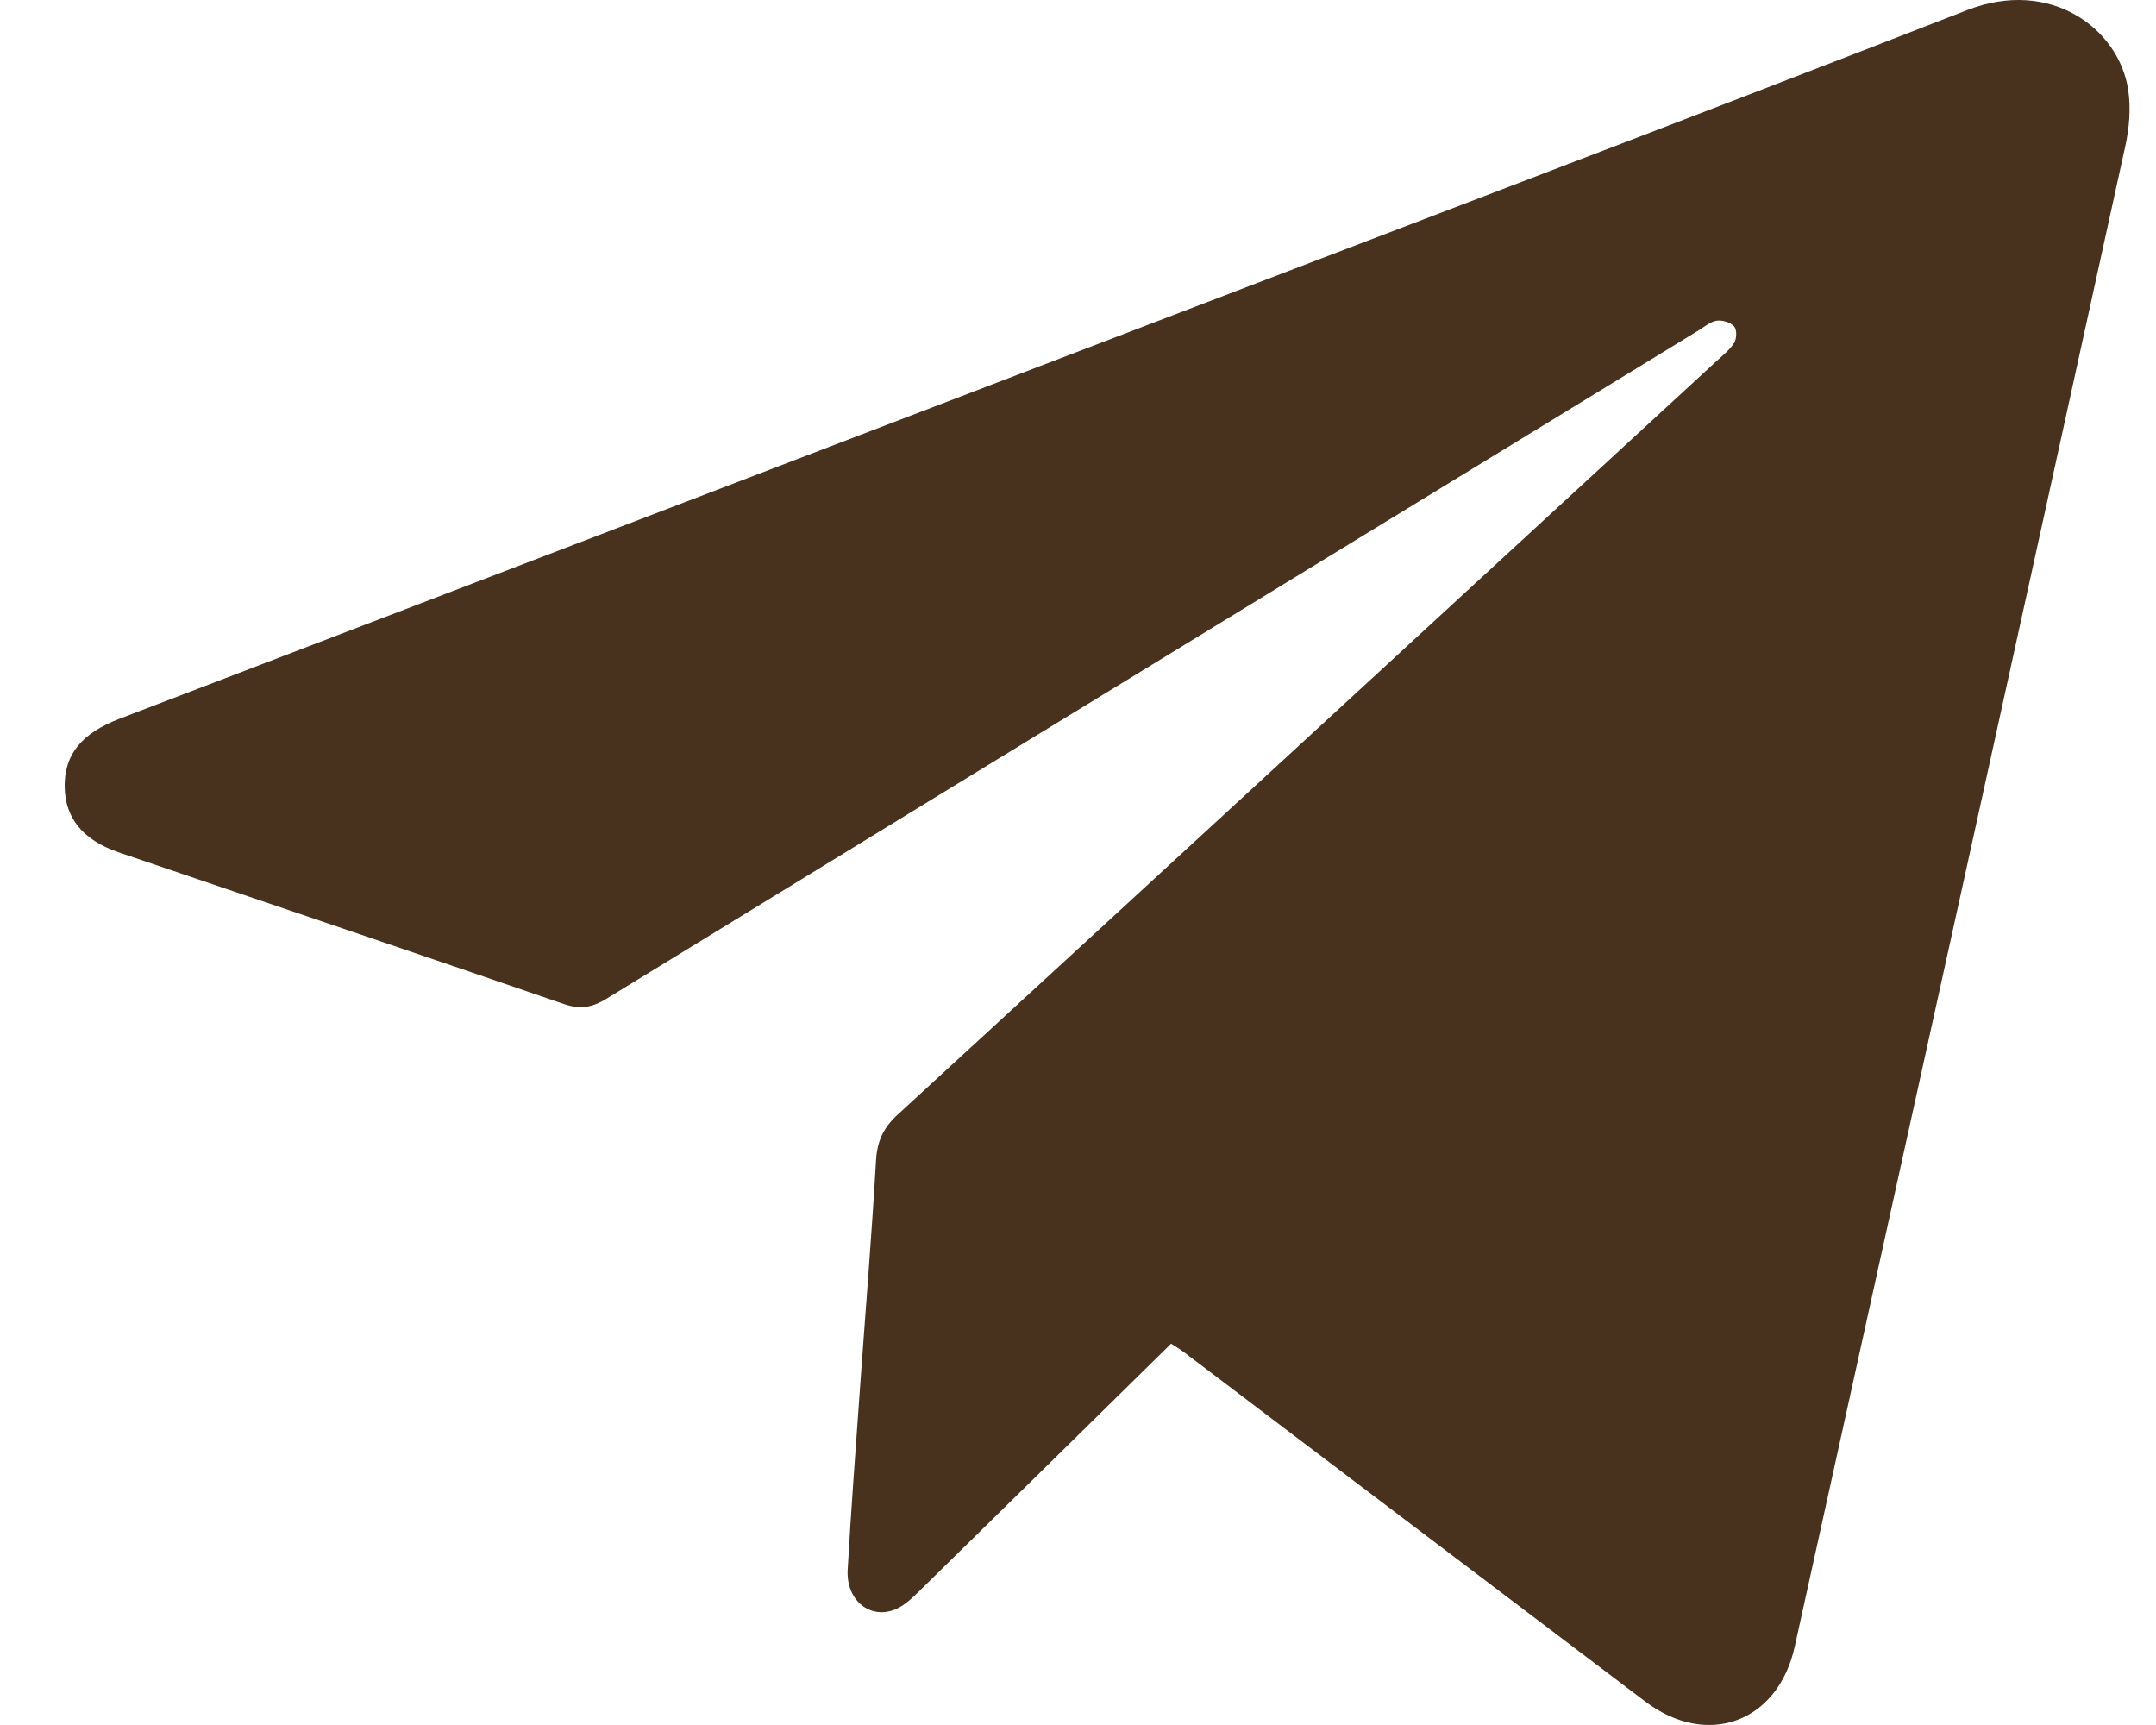 <svg width="25" height="20" viewBox="0 0 25 20" fill="none" xmlns="http://www.w3.org/2000/svg">
<path d="M13.579 15.579C12.594 16.548 11.629 17.498 10.662 18.445C10.581 18.525 10.492 18.611 10.391 18.655C10.094 18.785 9.81 18.557 9.829 18.202C9.868 17.517 9.919 16.833 9.968 16.148C10.032 15.251 10.106 14.354 10.158 13.455C10.171 13.234 10.241 13.078 10.405 12.927C13.575 10.016 16.741 7.1 19.907 4.184C19.98 4.117 20.06 4.054 20.11 3.973C20.139 3.925 20.141 3.82 20.108 3.784C20.066 3.737 19.972 3.709 19.907 3.718C19.833 3.729 19.765 3.788 19.697 3.83C15.474 6.413 11.251 8.994 7.03 11.581C6.864 11.683 6.724 11.705 6.536 11.64C4.82 11.05 3.102 10.469 1.384 9.885C0.966 9.744 0.755 9.49 0.75 9.123C0.745 8.749 0.944 8.503 1.387 8.333C5.058 6.926 8.73 5.52 12.401 4.114C15.873 2.783 19.349 1.465 22.814 0.116C23.776 -0.258 24.569 0.332 24.677 1.039C24.71 1.253 24.69 1.486 24.643 1.699C23.37 7.497 22.092 13.293 20.811 19.09C20.617 19.971 19.796 20.271 19.078 19.728C17.294 18.38 15.513 17.028 13.73 15.678C13.689 15.647 13.643 15.62 13.578 15.577L13.579 15.579Z" fill="#48311D"/>
</svg>
